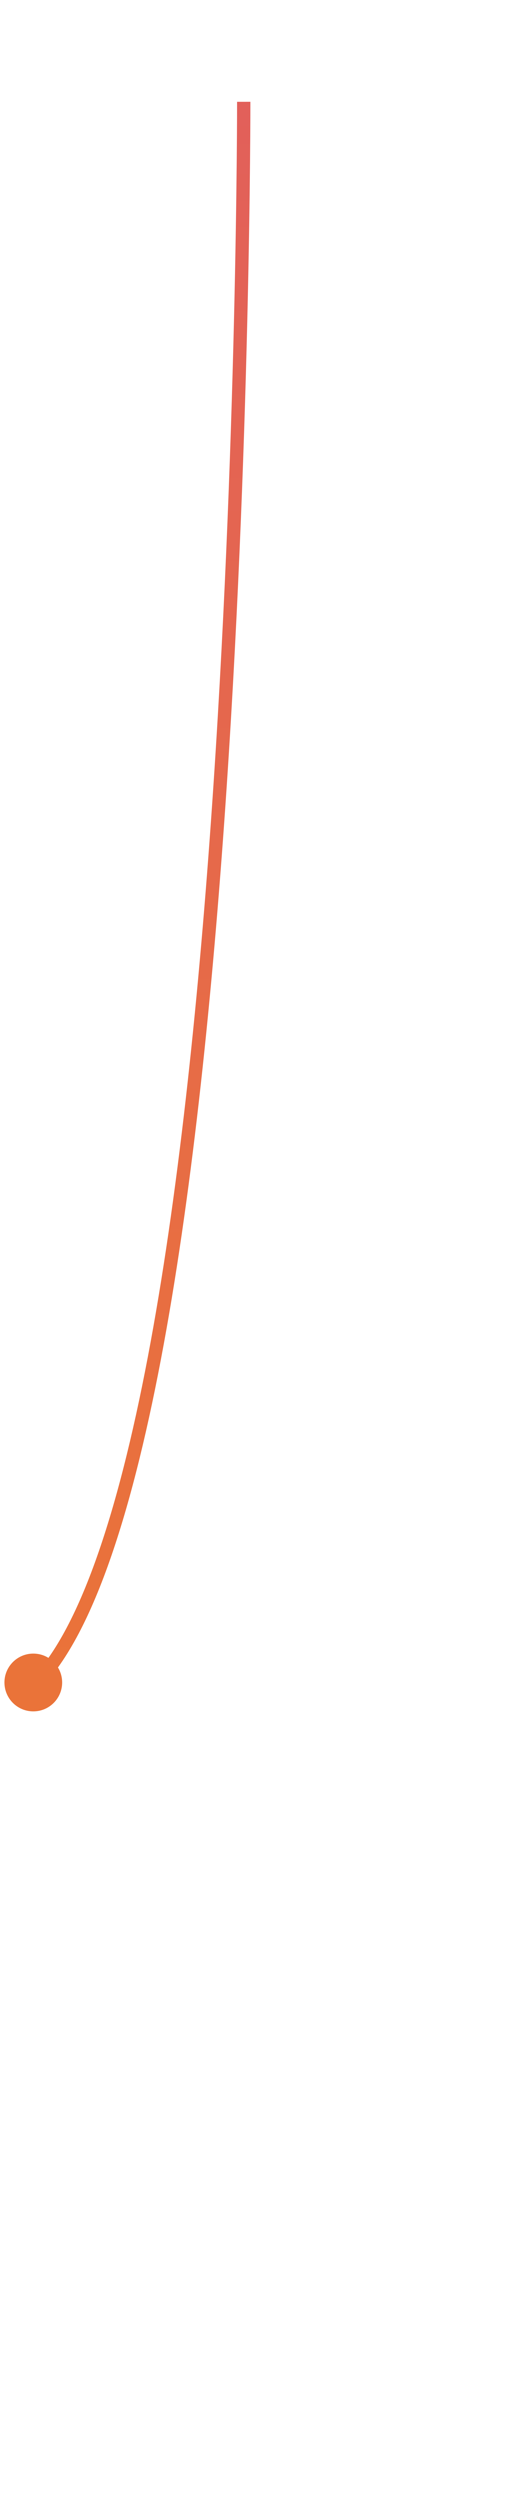 <?xml version="1.0" encoding="utf-8"?>
<!-- Generator: Adobe Illustrator 21.1.0, SVG Export Plug-In . SVG Version: 6.00 Build 0)  -->
<svg version="1.1" id="Gruppe_1" xmlns="http://www.w3.org/2000/svg" xmlns:xlink="http://www.w3.org/1999/xlink" x="0px" y="0px"
	 viewBox="0 0 114.2 562.4" style="enable-background:new 0 0 114.2 562.4;" xml:space="preserve">
<style type="text/css">
	.st0{fill:#EA7339;}
	.st1{fill:none;stroke:url(#line-3_1_);stroke-width:3;}
</style>
<circle id="dot-3" class="st0" cx="7.5" cy="378.5" r="6.5"/>
<linearGradient id="line-3_1_" gradientUnits="userSpaceOnUse" x1="31.144" y1="659.928" x2="31.144" y2="302.928" gradientTransform="matrix(1 0 0 1 0 -280)">
	<stop  offset="0" style="stop-color:#EA7339"/>
	<stop  offset="1" style="stop-color:#E2605A"/>
</linearGradient>
<path id="line-3" class="st1" d="M54.9,22.9c0,0,0.3,312.9-48,357"/>
</svg>
